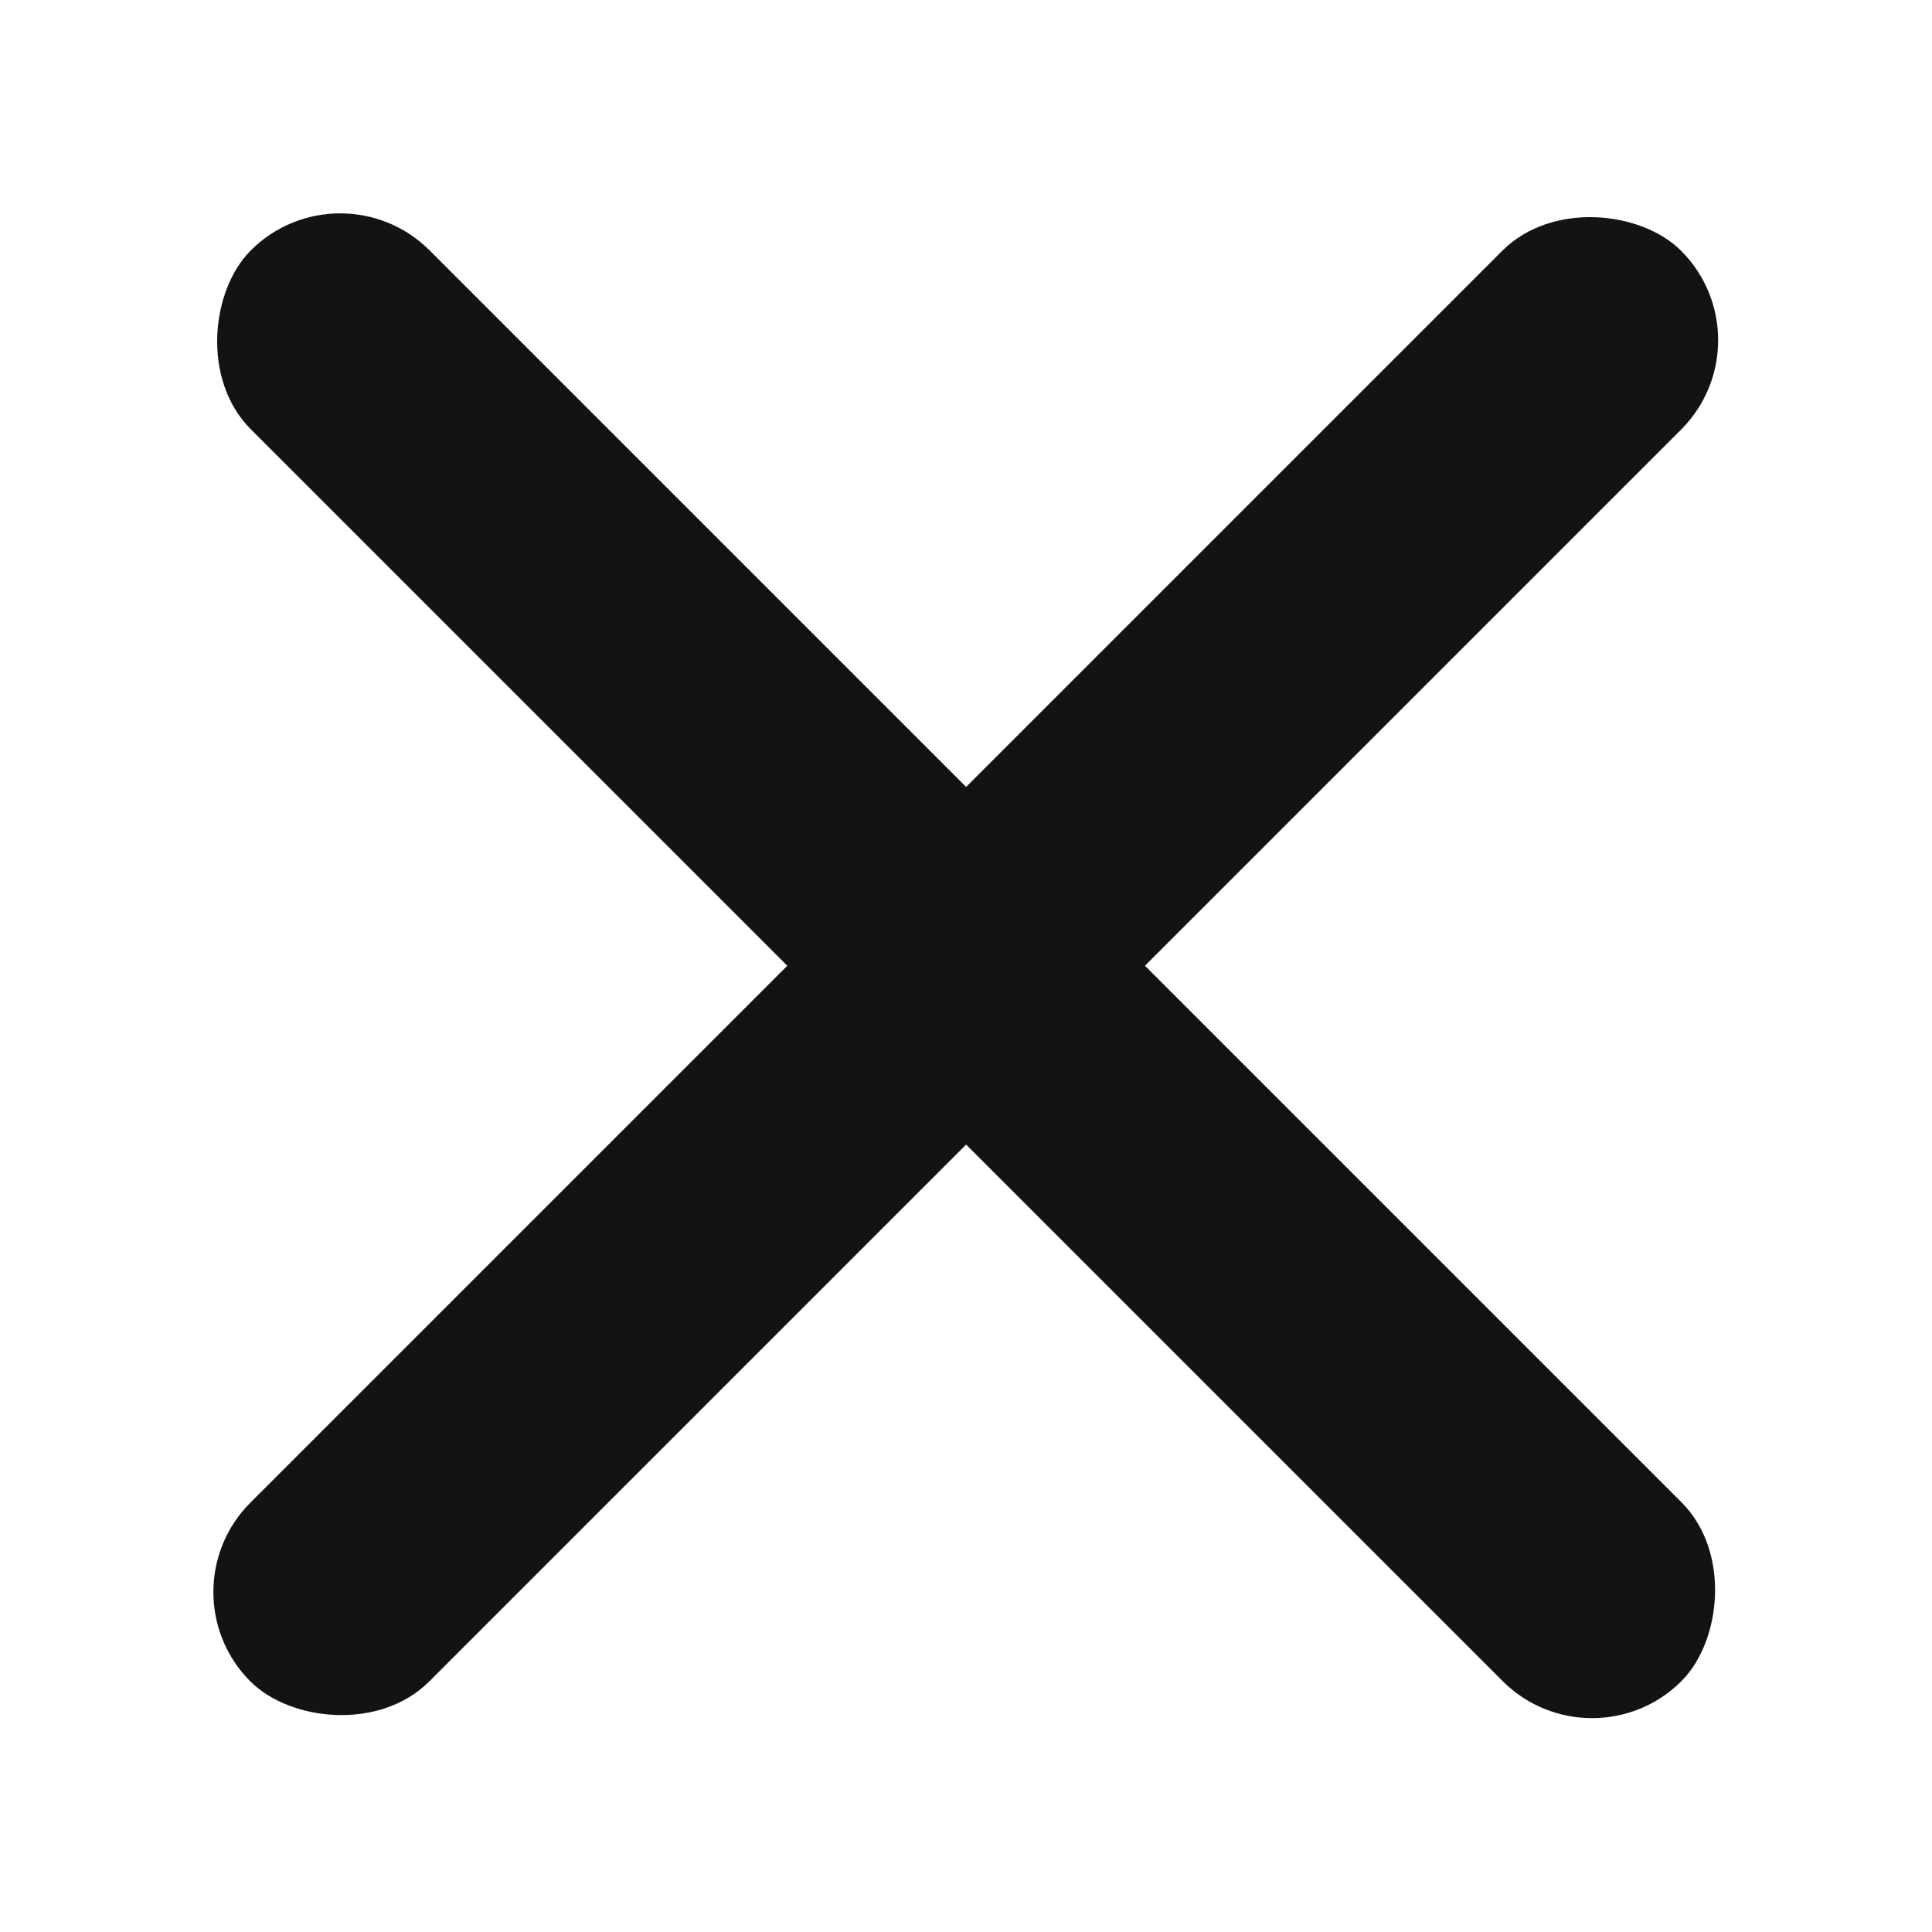 <svg width="24" height="24" viewBox="0 0 24 24" fill="none" xmlns="http://www.w3.org/2000/svg">
<rect width="25.138" height="3.142" rx="1.571" transform="matrix(0.707 -0.707 0.707 0.707 2 19.777)" fill="#131313"/>
<rect width="25.138" height="3.142" rx="1.571" transform="matrix(0.707 0.707 -0.707 0.707 4.226 2)" fill="#131313"/>
</svg>
